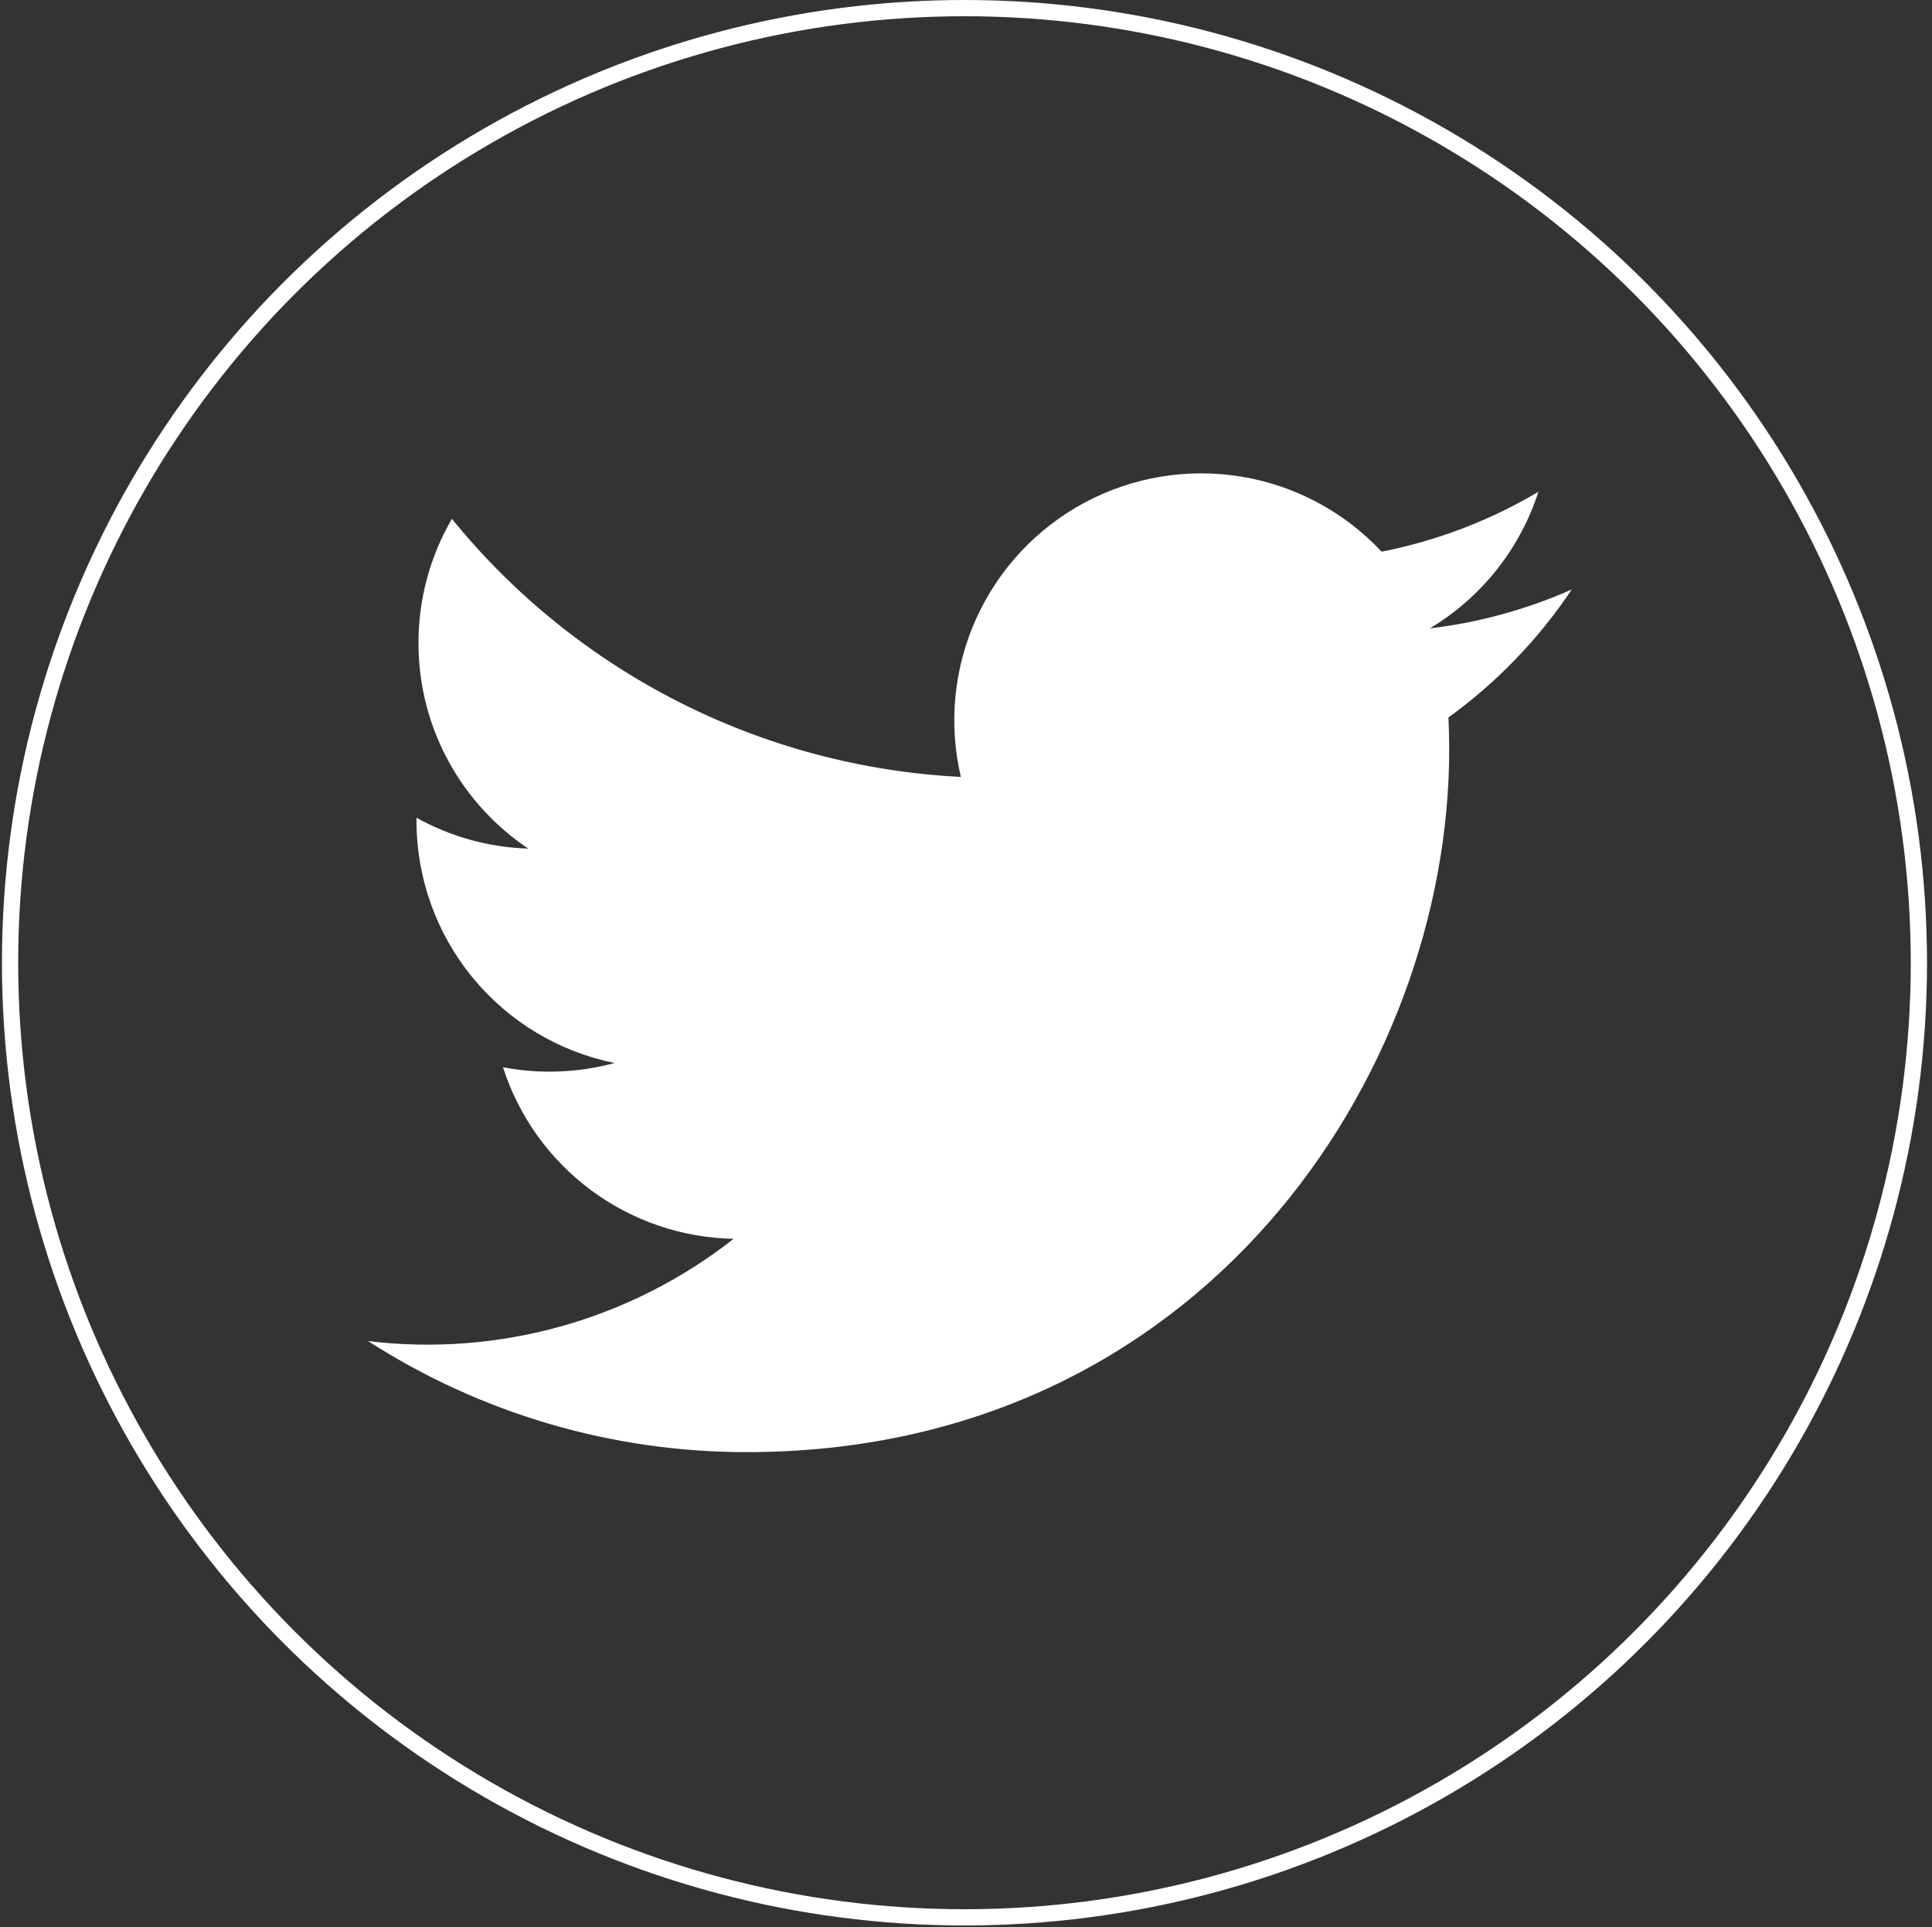 <?xml version="1.0" encoding="UTF-8"?> <svg xmlns="http://www.w3.org/2000/svg" width="357" height="356" viewBox="0 0 357 356" fill="none"><rect x="0" y="0" width="357" height="356" fill="#333333" stroke="none"/> <circle cx="178.219" cy="177.859" r="176.359" stroke="white" stroke-width="3"></circle> <path d="M290.406 108.914C282.077 112.598 273.244 115.018 264.199 116.093C273.732 110.391 280.867 101.418 284.274 90.846C275.328 96.171 265.52 99.902 255.297 101.92C248.43 94.573 239.328 89.7 229.406 88.06C219.484 86.419 209.298 88.102 200.432 92.848C191.565 97.593 184.515 105.135 180.377 114.301C176.239 123.467 175.245 133.743 177.55 143.532C159.407 142.623 141.659 137.908 125.456 129.694C109.254 121.48 94.96 109.951 83.503 95.854C79.448 102.82 77.317 110.738 77.328 118.798C77.328 134.618 85.38 148.594 97.621 156.777C90.377 156.549 83.292 154.593 76.957 151.071V151.638C76.959 162.174 80.605 172.386 87.276 180.54C93.948 188.695 103.234 194.292 113.561 196.382C106.836 198.204 99.785 198.473 92.941 197.167C95.852 206.236 101.527 214.167 109.171 219.851C116.814 225.534 126.044 228.685 135.567 228.861C126.102 236.295 115.265 241.79 103.675 245.032C92.085 248.275 79.97 249.201 68.022 247.758C88.879 261.172 113.158 268.293 137.956 268.269C221.889 268.269 267.789 198.738 267.789 138.437C267.789 136.473 267.734 134.487 267.647 132.545C276.581 126.088 284.292 118.089 290.417 108.925L290.406 108.914Z" fill="white"></path> </svg> 
